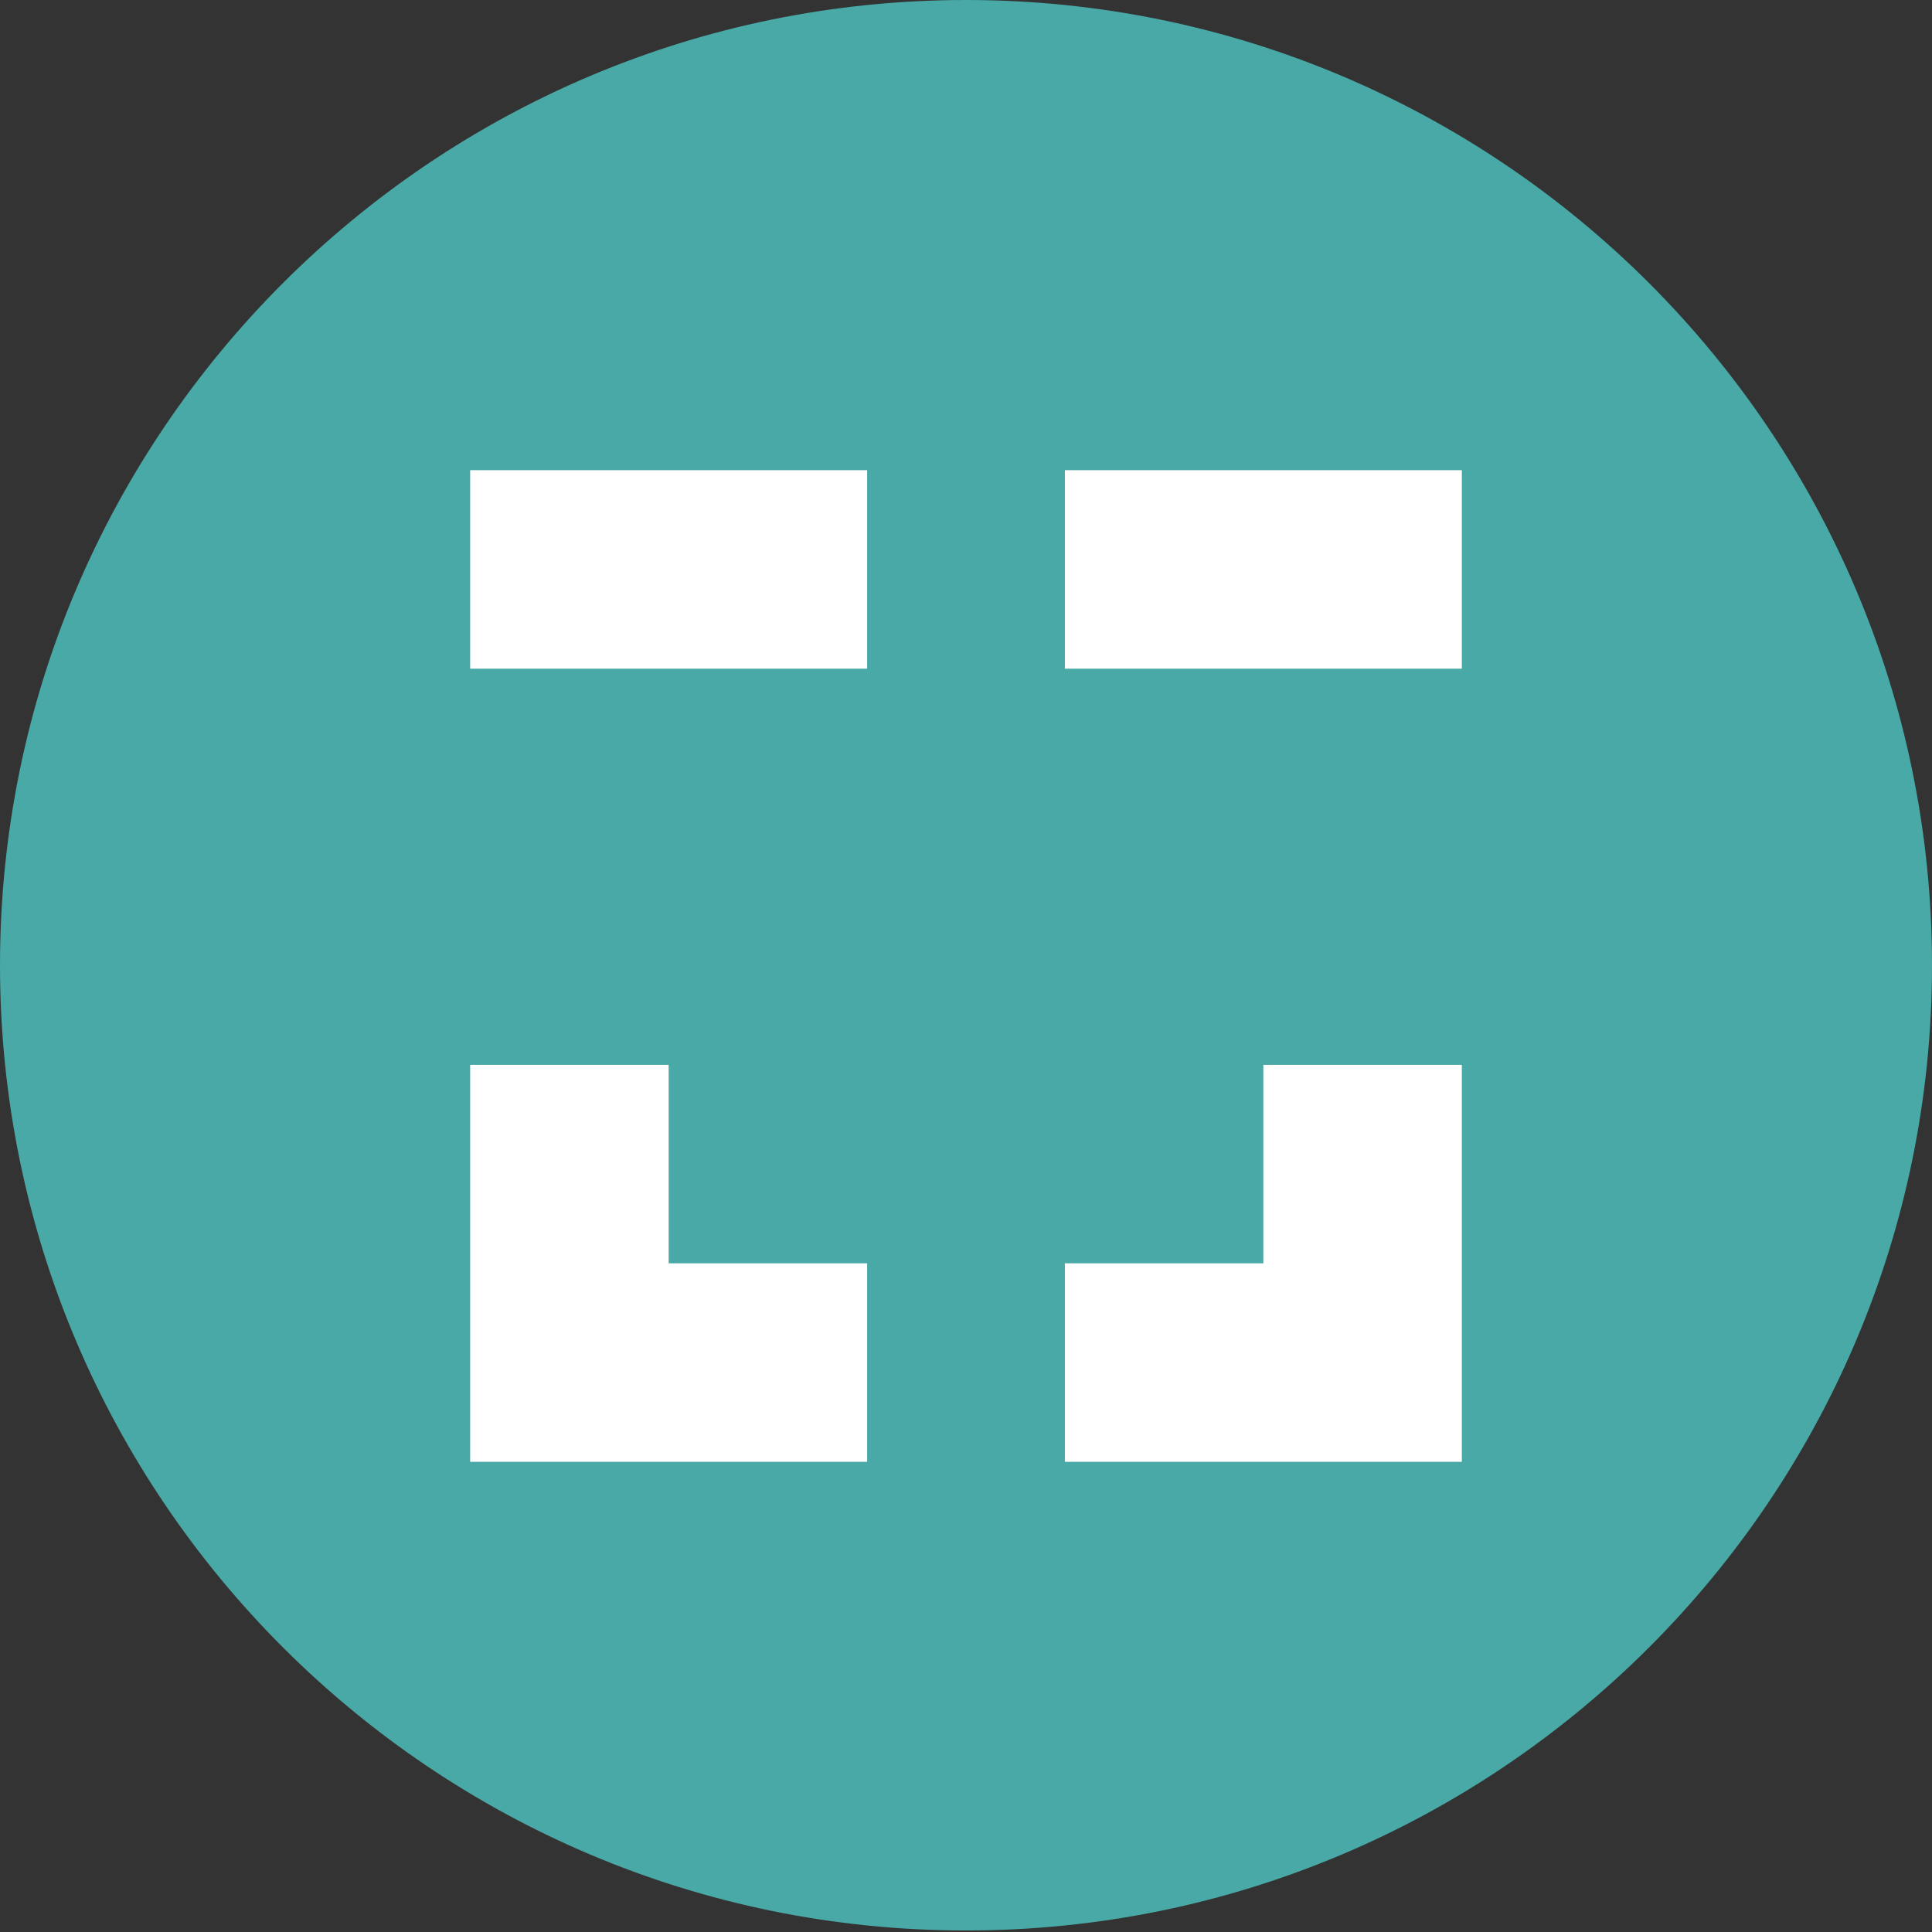 <svg width="70" height="70" xmlns="http://www.w3.org/2000/svg"><rect width="100%" height="100%" fill="#333333" stroke="none"/><g style="mix-blend-mode:luminosity" fill="none" fill-rule="evenodd"><path d="M35 0c19.305 0 35 15.668 35 34.973 0 19.304-15.695 34.972-35 34.972S0 54.277 0 34.973C0 15.668 15.695 0 35 0z" fill="#48A9A6"/><path fill="#FFF" d="M17.035 24.227h14.383v-7.192H17.035zm21.547 0h14.383v-7.192H38.582zm14.383 14.355h-7.192v7.191h-7.191v7.192h14.383zM31.418 52.965v-7.192h-7.191v-7.191h-7.192v14.383z"/></g></svg>